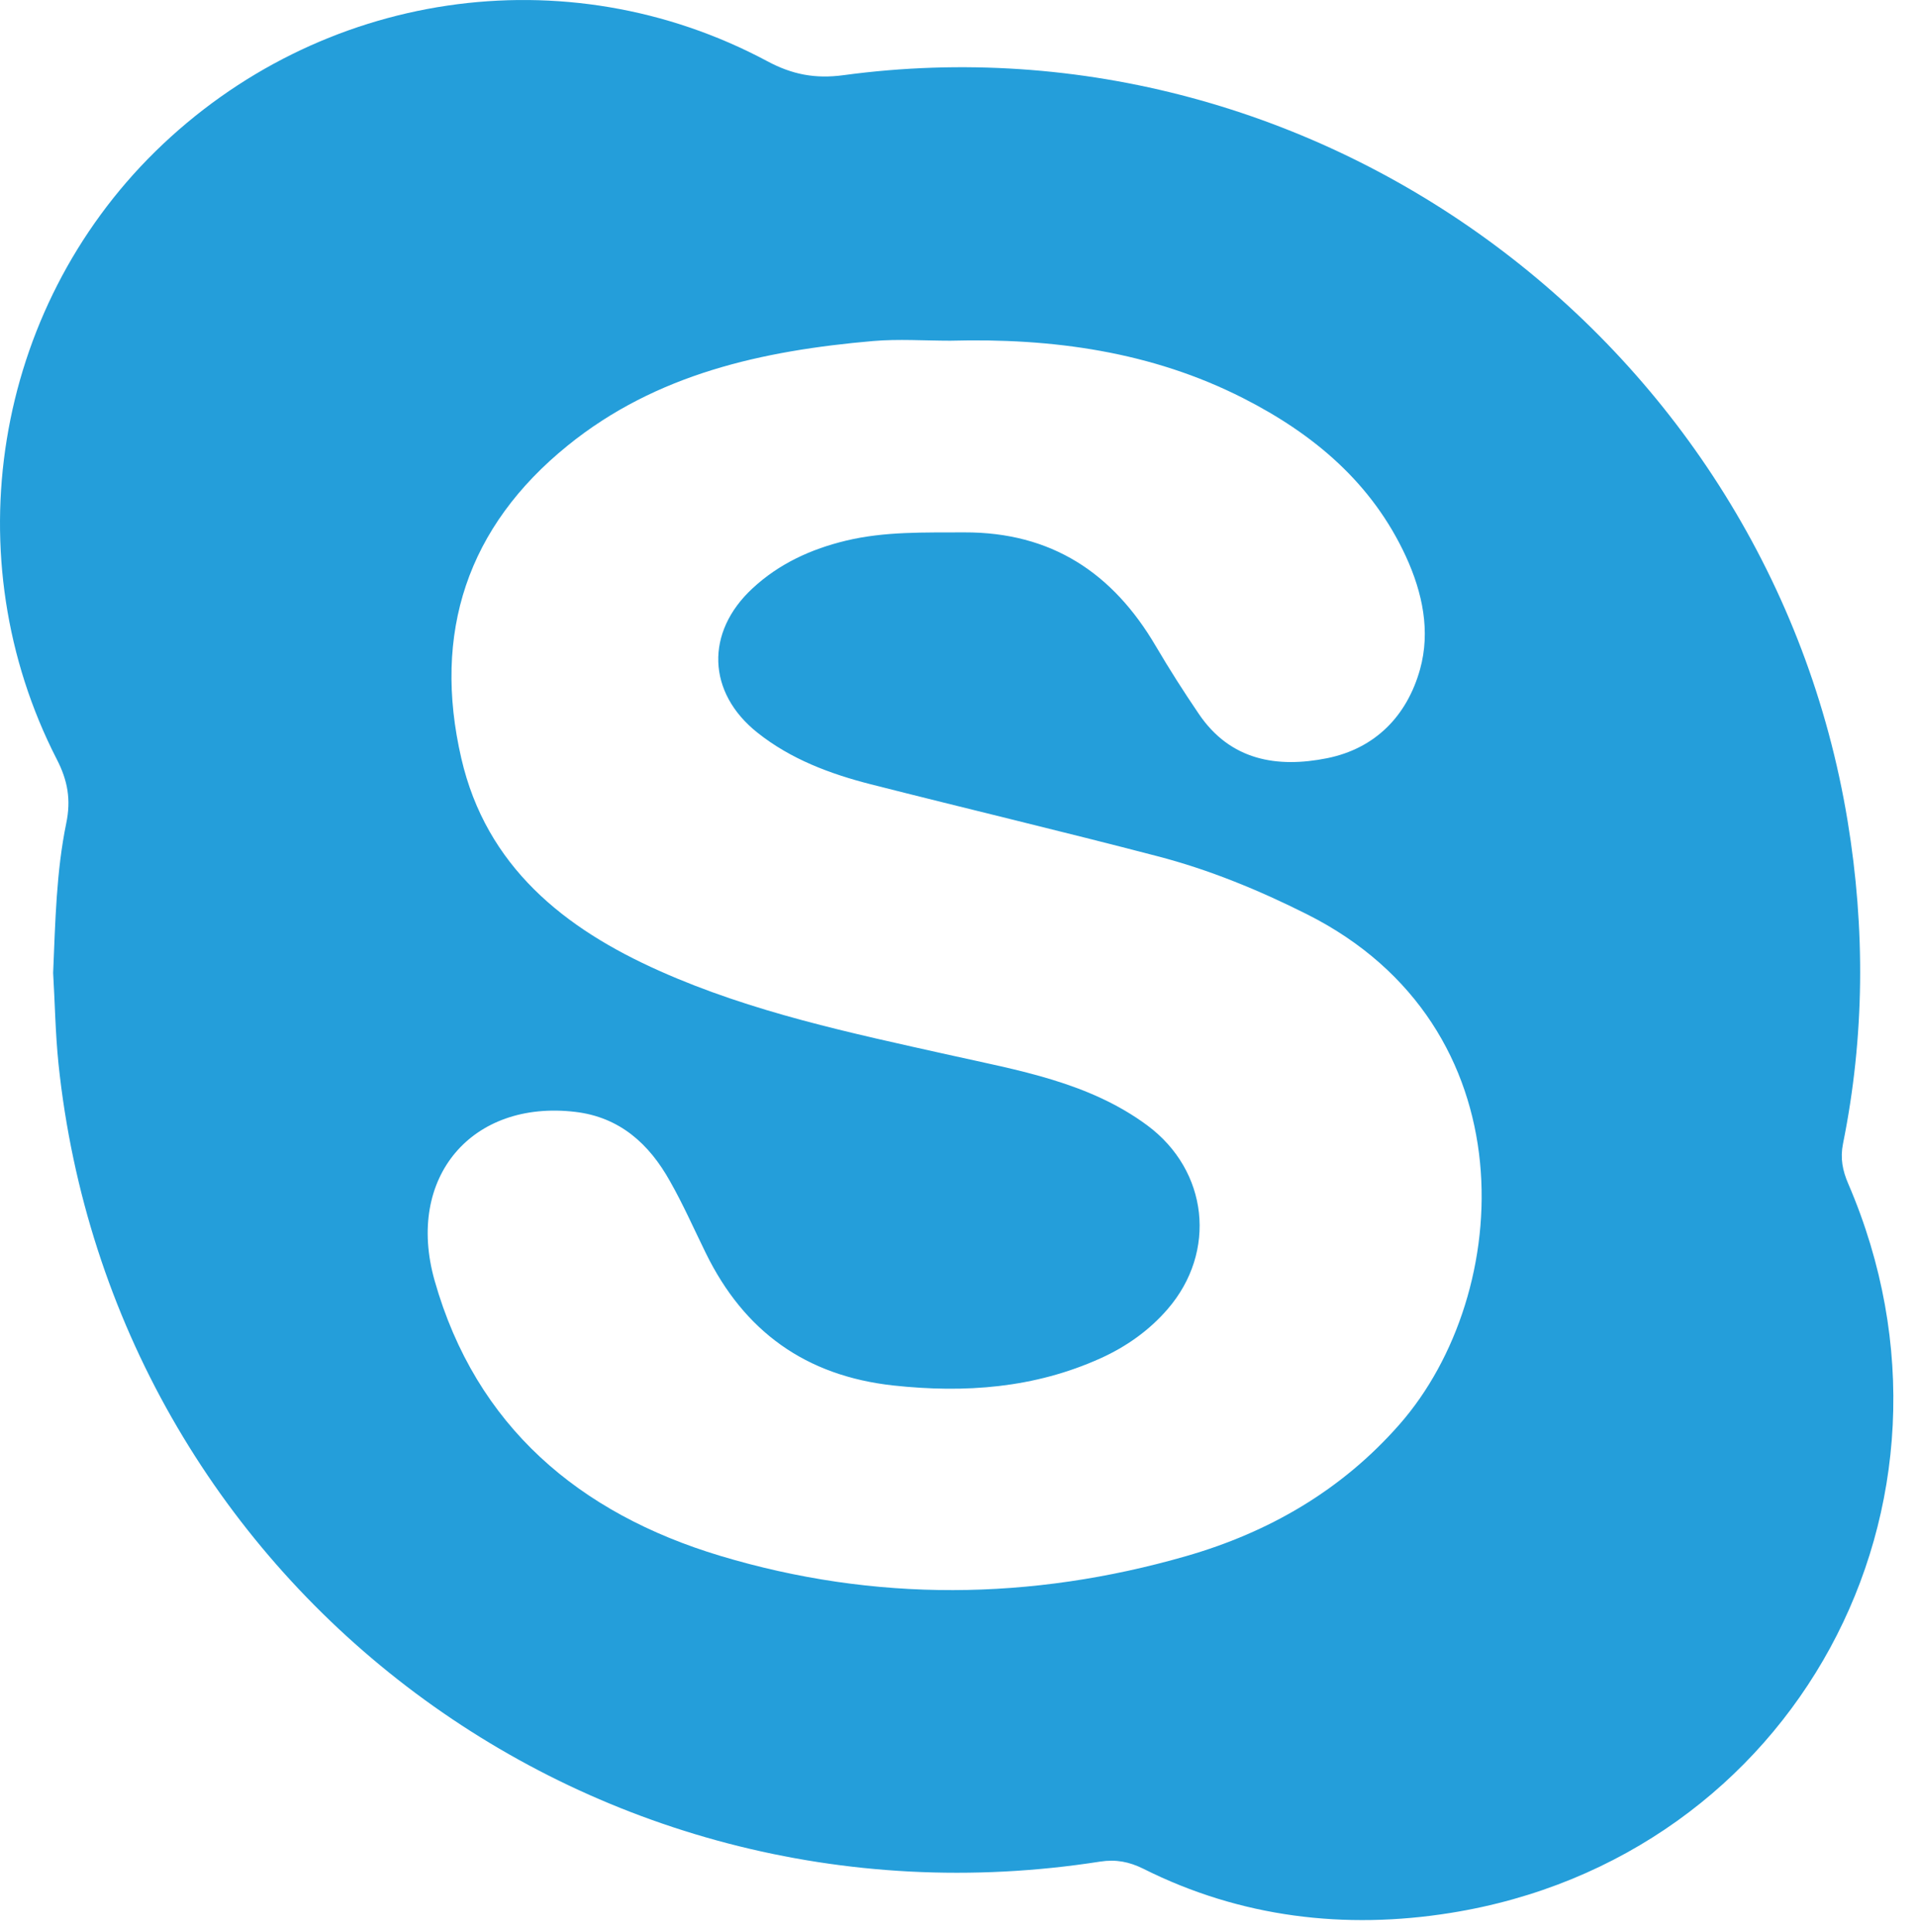 <?xml version="1.0" encoding="utf-8"?>
<!-- Generator: Adobe Illustrator 16.0.0, SVG Export Plug-In . SVG Version: 6.00 Build 0)  -->
<!DOCTYPE svg PUBLIC "-//W3C//DTD SVG 1.1//EN" "http://www.w3.org/Graphics/SVG/1.1/DTD/svg11.dtd">
<svg version="1.1" id="圖層_1" xmlns="http://www.w3.org/2000/svg" xmlns:xlink="http://www.w3.org/1999/xlink" x="0px" y="0px"
	 width="17.569px" height="17.707px" viewBox="0 0 17.569 17.707" enable-background="new 0 0 17.569 17.707" xml:space="preserve">
<path fill-rule="evenodd" clip-rule="evenodd" fill="#249EDA" d="M16.939,10.851c-0.052-0.121-0.075-0.233-0.048-0.368
	c0.198-0.981,0.205-1.967,0.042-2.958c-0.718-4.366-4.832-7.426-9.202-6.836c-0.258,0.035-0.47-0.005-0.699-0.128
	C5.186-0.426,2.927-0.086,1.424,1.388c-1.479,1.453-1.851,3.725-0.903,5.573c0.1,0.194,0.131,0.371,0.086,0.586
	c-0.091,0.443-0.1,0.898-0.12,1.371c0.016,0.265,0.02,0.549,0.049,0.833c0.495,4.731,4.83,8.05,9.548,7.313
	c0.145-0.022,0.265,0.002,0.393,0.065c0.894,0.449,1.851,0.56,2.815,0.406C16.446,17.032,18.204,13.789,16.939,10.851z
	 M12.826,13.057c-0.53,0.604-1.197,0.989-1.955,1.207c-1.42,0.409-2.857,0.423-4.272-0.003c-1.288-0.388-2.237-1.185-2.616-2.523
	c-0.268-0.948,0.344-1.658,1.289-1.546C5.68,10.24,5.95,10.486,6.14,10.827c0.121,0.213,0.22,0.438,0.328,0.658
	c0.352,0.72,0.917,1.127,1.72,1.215c0.656,0.071,1.292,0.025,1.9-0.25c0.234-0.106,0.444-0.254,0.613-0.45
	c0.454-0.525,0.373-1.269-0.186-1.684C9.977,9.918,9.33,9.811,8.7,9.67C7.798,9.469,6.894,9.279,6.047,8.901
	c-0.877-0.39-1.59-0.958-1.819-1.949c-0.266-1.15,0.054-2.123,0.975-2.868c0.812-0.658,1.788-0.87,2.799-0.958
	c0.235-0.02,0.472-0.003,0.707-0.003c0.933-0.025,1.843,0.098,2.687,0.528c0.646,0.329,1.18,0.778,1.49,1.452
	c0.151,0.33,0.226,0.683,0.128,1.034c-0.12,0.427-0.411,0.724-0.851,0.813c-0.459,0.092-0.887,0.021-1.176-0.406
	c-0.138-0.203-0.27-0.41-0.394-0.621C10.199,5.251,9.636,4.878,8.839,4.88C8.474,4.882,8.111,4.87,7.753,4.956
	C7.433,5.033,7.14,5.167,6.897,5.393C6.462,5.795,6.48,6.349,6.942,6.716C7.247,6.959,7.608,7.094,7.98,7.189
	c0.876,0.223,1.753,0.431,2.626,0.659c0.477,0.124,0.931,0.311,1.371,0.532C14.024,9.407,13.879,11.858,12.826,13.057z"/>
</svg>
